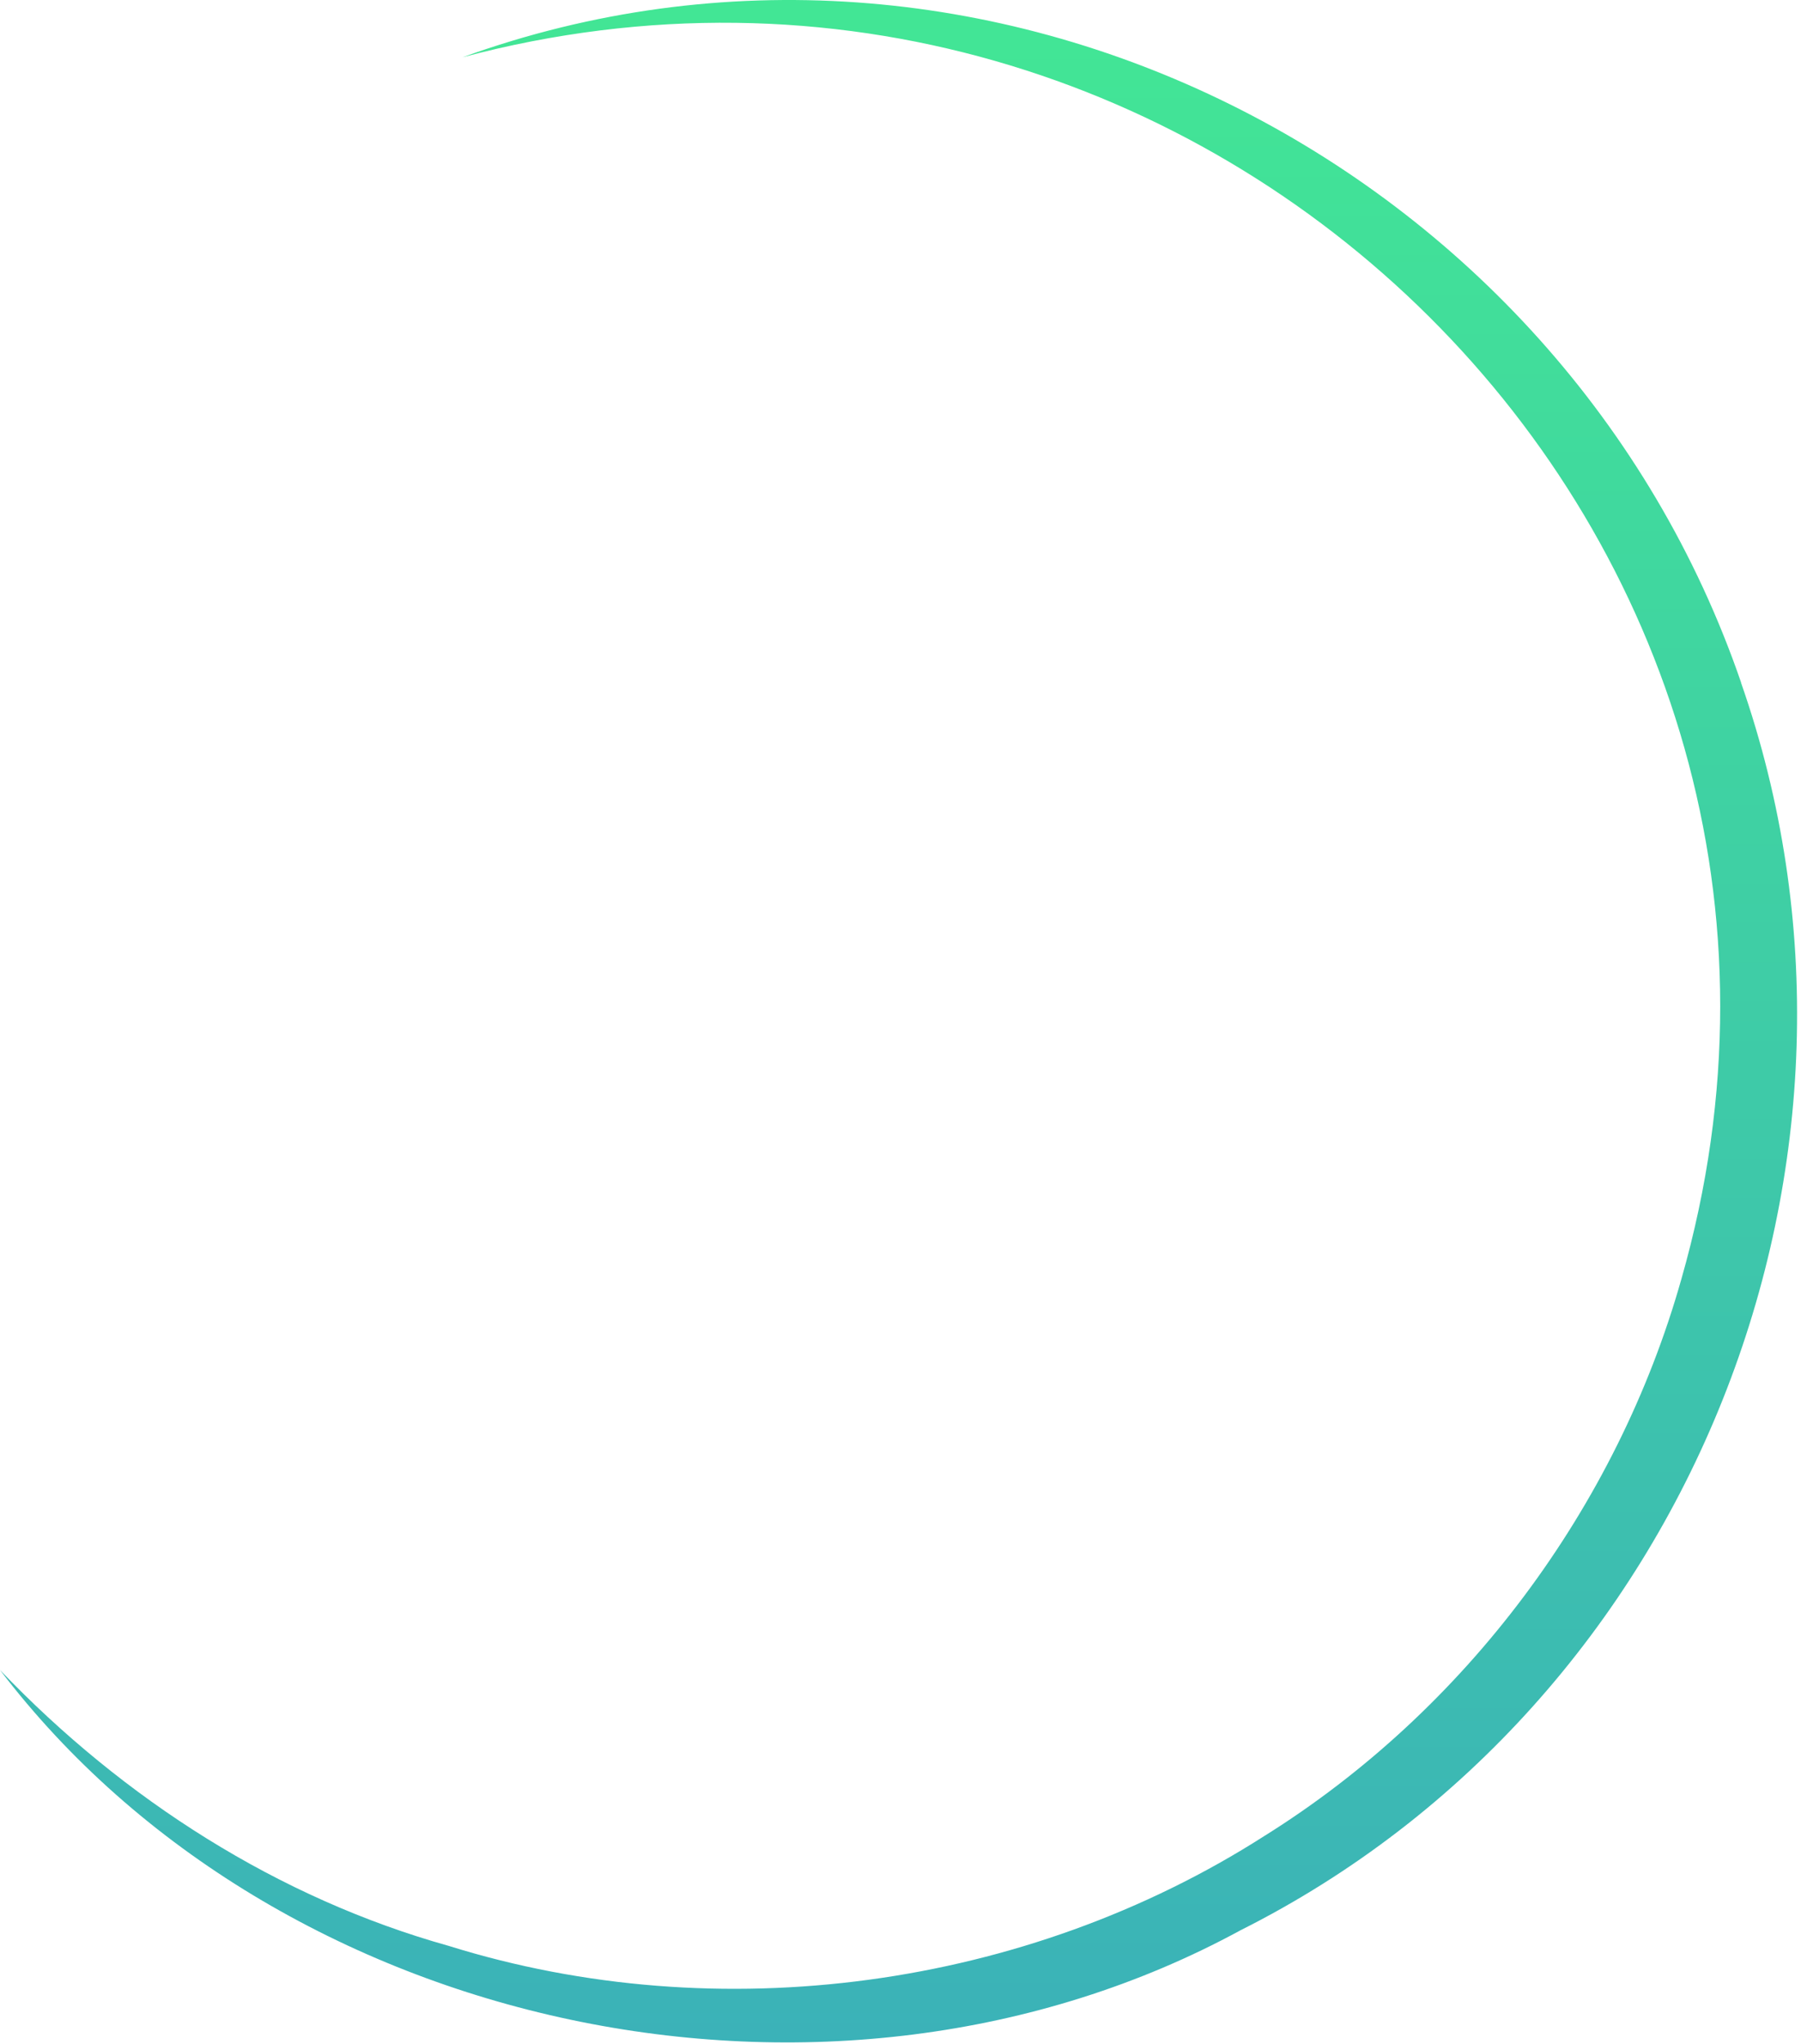 <svg xmlns:xlink="http://www.w3.org/1999/xlink" xmlns="http://www.w3.org/2000/svg" width="320" height="363" viewBox="0 0 320 363" fill="none">
<path d="M309.371 121.257C277.623 28.887 174.648 -23.285 82.175 10.173C213.683 -24.825 336.432 95.632 298.731 227.208C287.271 267.749 260.381 303.773 224.63 326.078C182.243 353.174 127.744 360.563 79.712 345.579C49.504 337.129 22.032 319.613 0 296.588C49.127 361.076 147.792 382.321 220.422 342.808C300.681 302.507 338.929 205.758 309.337 121.222L309.371 121.257Z" fill="url(#paint0_linear_108_27)"/>
<defs>
<linearGradient id="paint0_linear_108_27" x1="0" y1="0" x2="0" y2="362.638" gradientUnits="userSpaceOnUse">
<stop stop-color="#42E695"/>
<stop offset="1" stop-color="#3BB2B8"/>
</linearGradient>
</defs>
</svg>